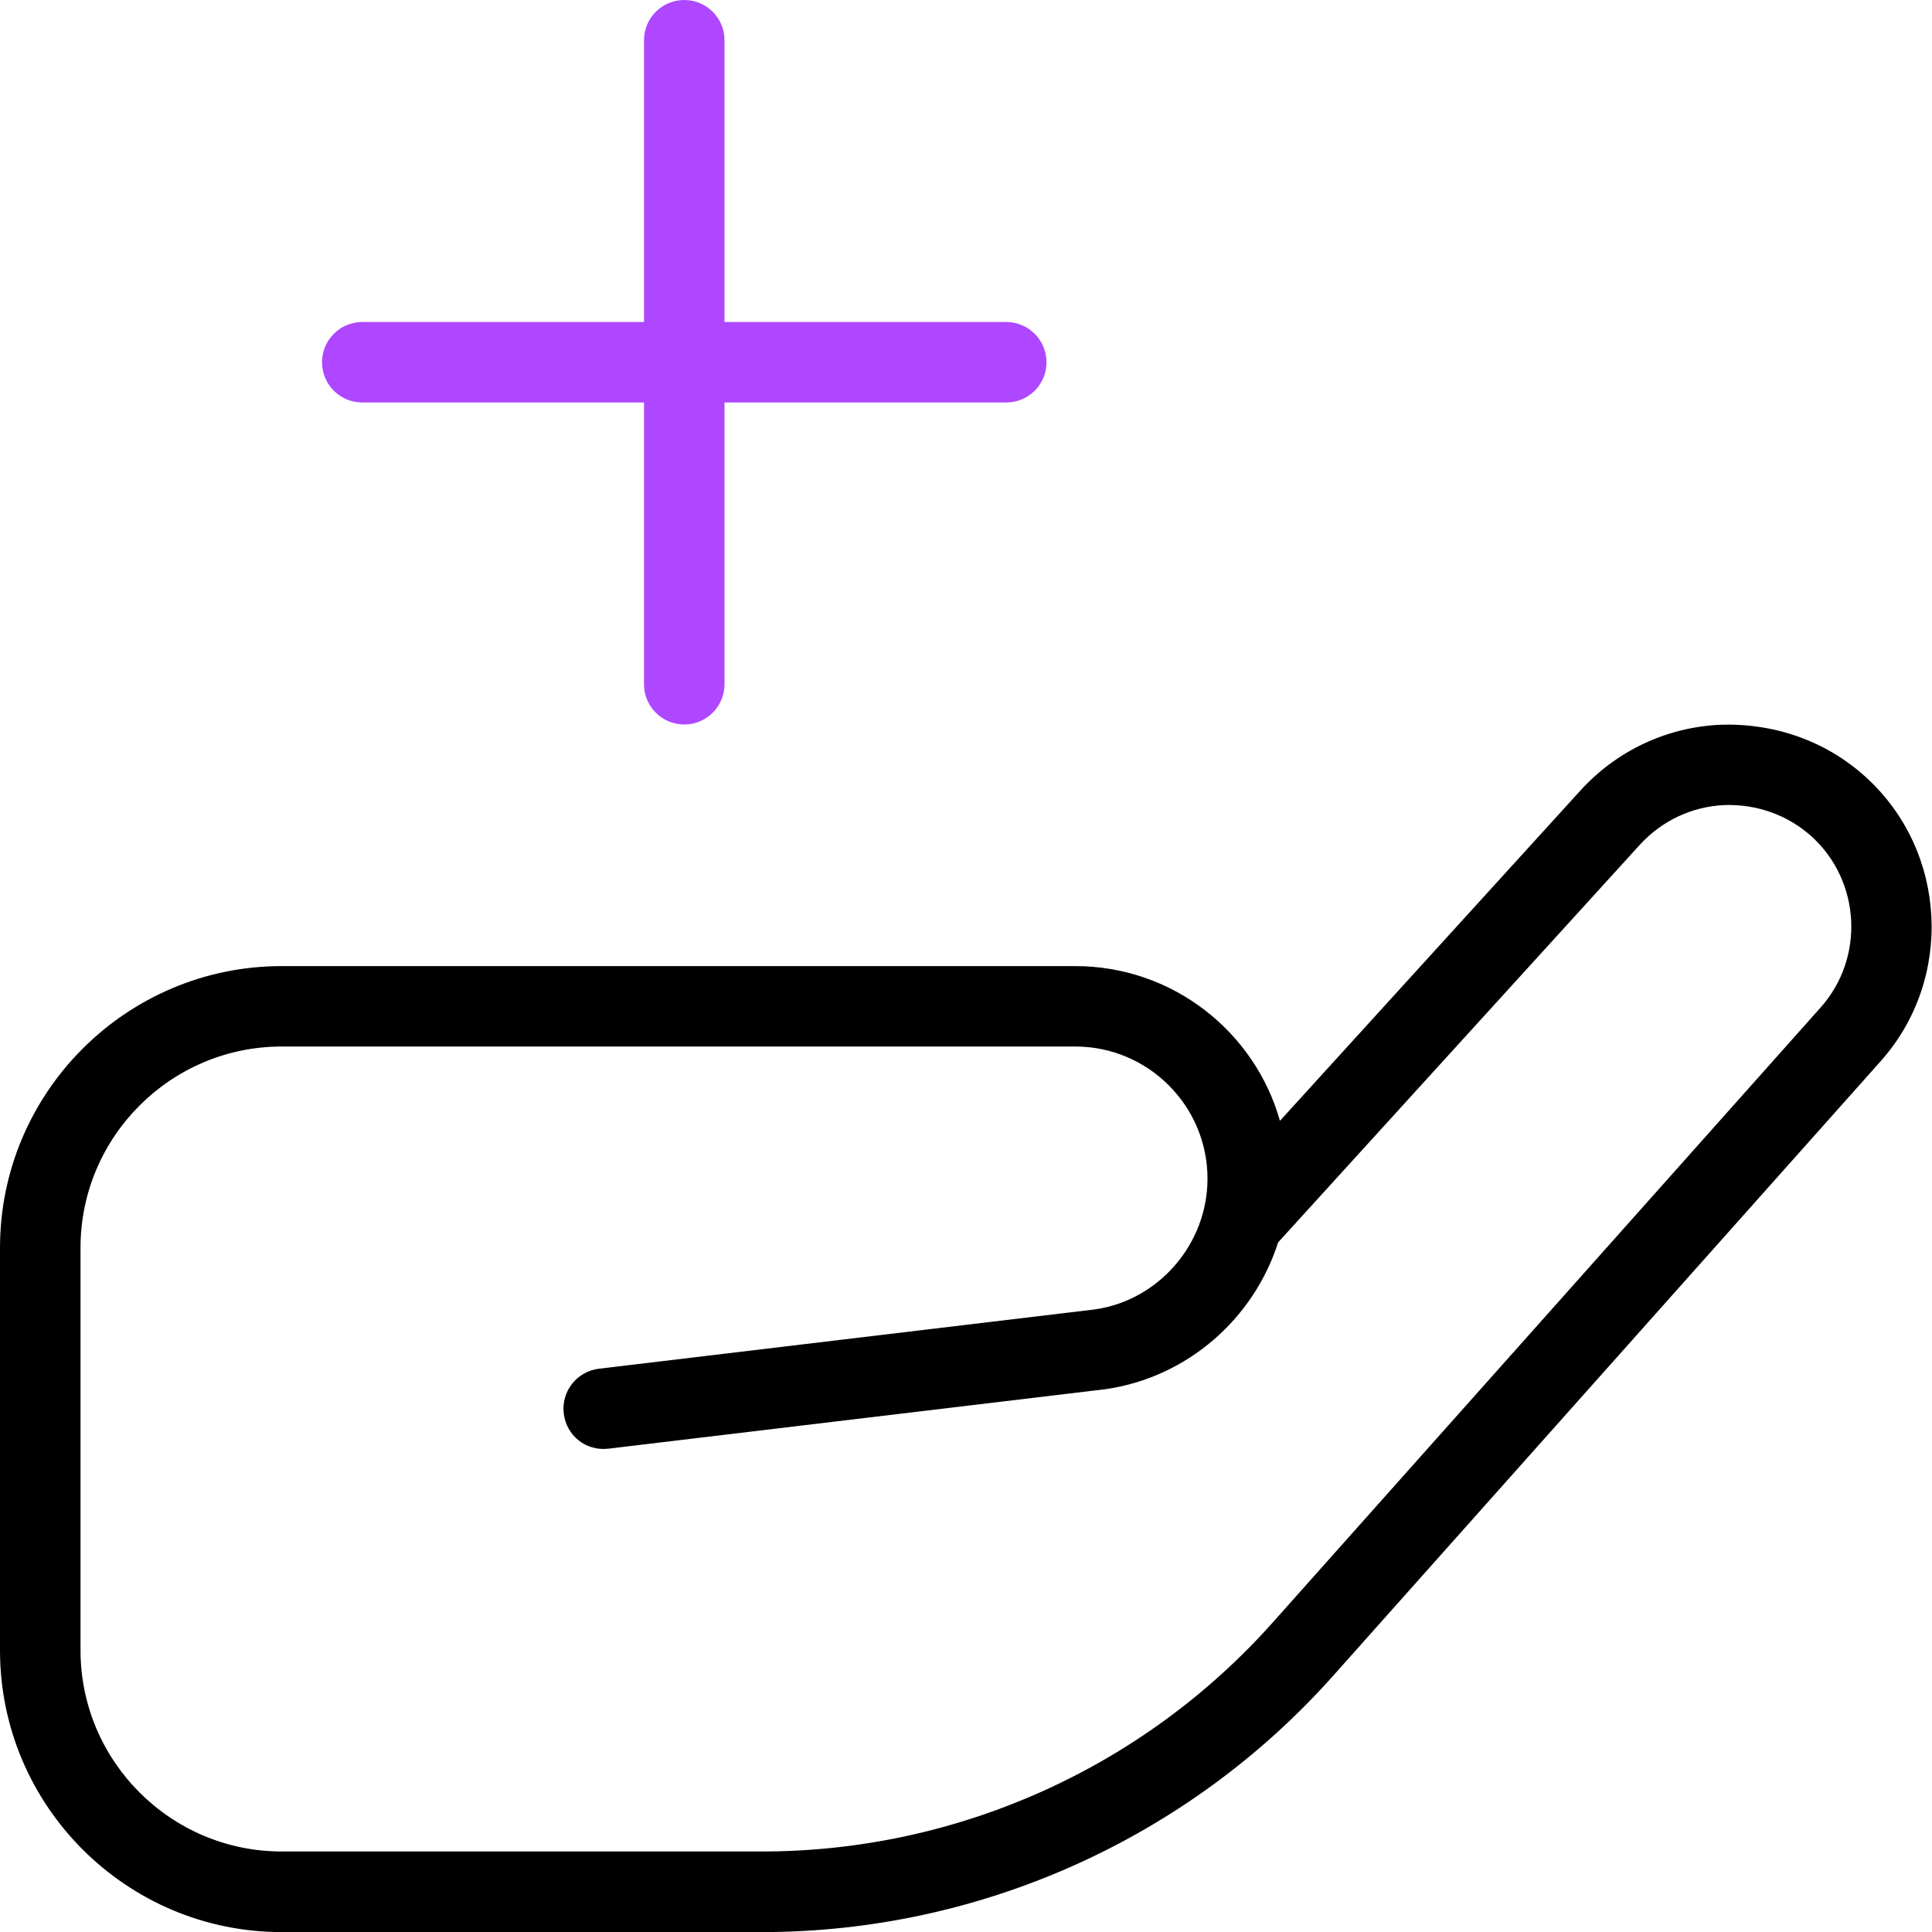 <svg width="40" height="40" viewBox="0 0 40 40" fill="none" xmlns="http://www.w3.org/2000/svg">
<g clip-path="url(#clip0_2144_3431)">
<path fill-rule="evenodd" clip-rule="evenodd" d="M27.597 34.7L38.94 21.968C40.455 20.265 40.318 17.628 38.633 16.092C37.805 15.338 36.735 14.968 35.618 15.005C34.502 15.057 33.472 15.542 32.72 16.368L26.5 23.205C25.978 21.358 24.277 20.002 22.263 20.002H5.833C2.617 20.002 0 22.618 0 25.835V34.168C0 37.385 2.617 40.002 5.833 40.002H15.775C20.285 40.002 24.595 38.068 27.597 34.7ZM35.698 16.668C36.365 16.645 37.015 16.87 37.512 17.323V17.322C38.525 18.247 38.608 19.833 37.695 20.858L26.352 33.59C23.667 36.605 19.812 38.333 15.775 38.333H5.833C3.537 38.333 1.667 36.463 1.667 34.167V25.833C1.667 23.537 3.537 21.667 5.833 21.667H22.263C23.772 21.667 25 22.895 25 24.403C25 25.757 23.988 26.922 22.668 27.11L12.4 28.338C11.943 28.393 11.617 28.808 11.672 29.265C11.727 29.722 12.127 30.048 12.598 29.993L22.885 28.762C24.588 28.518 25.96 27.297 26.462 25.722L33.953 17.488C34.407 16.992 35.027 16.7 35.698 16.668Z" fill="black"/>
<path d="M6.667 7.5C6.667 7.04 7.04 6.667 7.5 6.667H13.333V0.833C13.333 0.373 13.707 0 14.167 0C14.627 0 15 0.373 15 0.833V6.667H20.833C21.293 6.667 21.667 7.04 21.667 7.5C21.667 7.96 21.293 8.333 20.833 8.333H15V14.167C15 14.627 14.627 15 14.167 15C13.707 15 13.333 14.627 13.333 14.167V8.333H7.5C7.04 8.333 6.667 7.96 6.667 7.5Z" fill="#AE47FF"/>
</g>
<defs>
<clipPath id="clip0_2144_3431">
<rect width="40" height="40" fill="white"/>
</clipPath>
</defs>
</svg>
